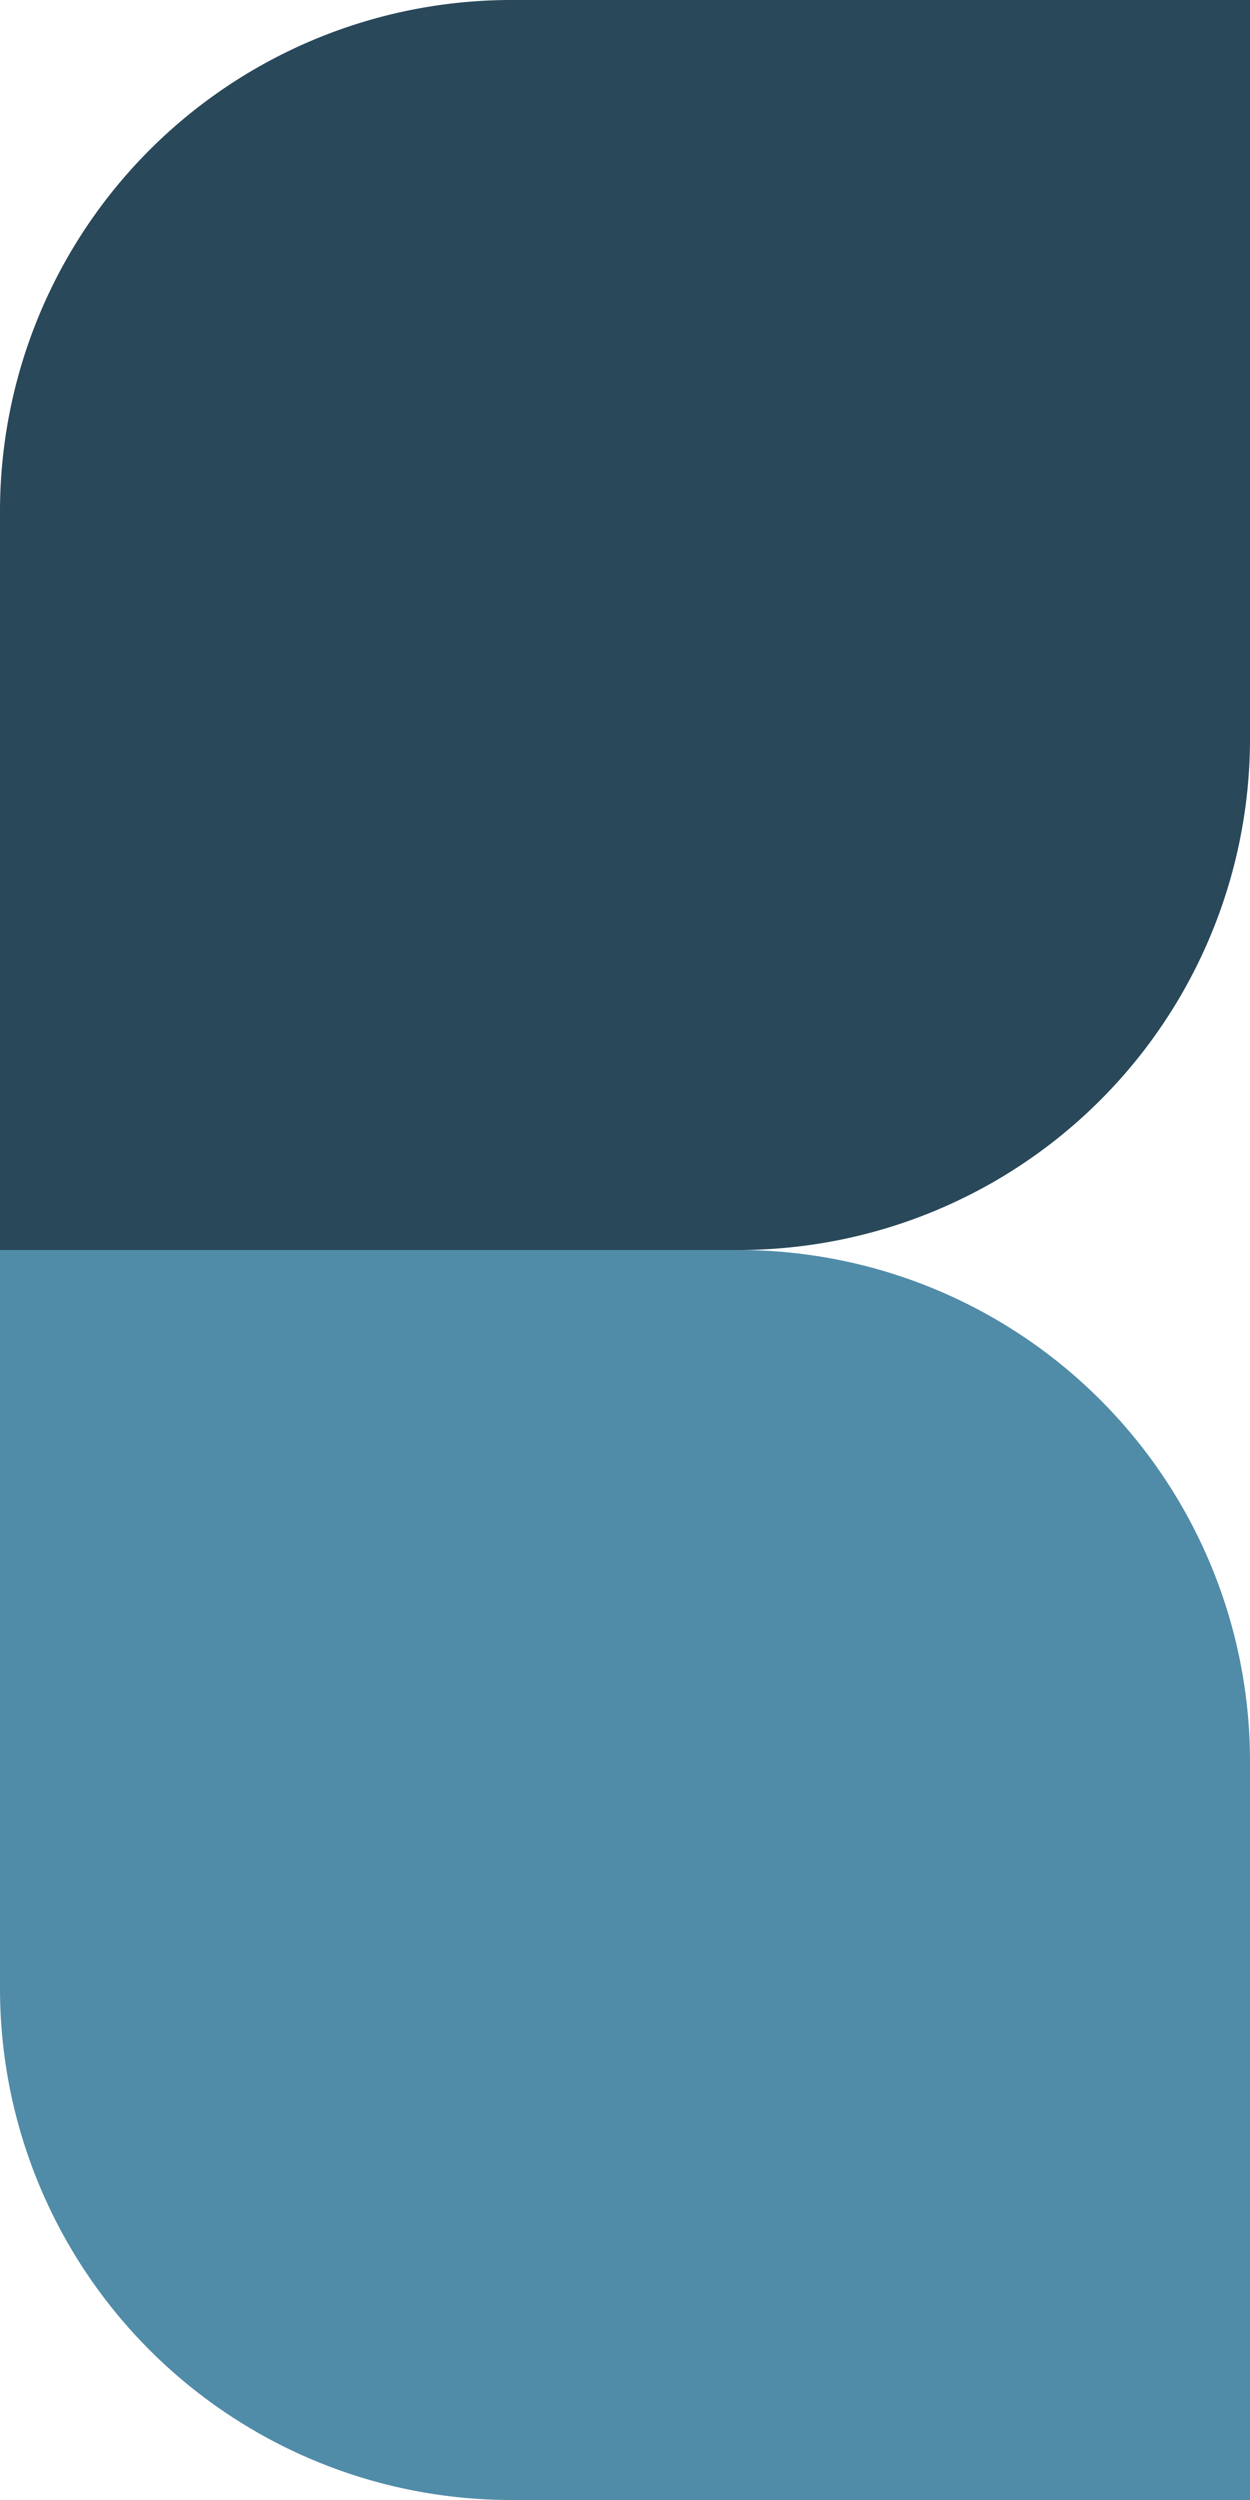 <svg viewBox="0 0 88 176" height="176" width="88" xmlns="http://www.w3.org/2000/svg">
  <g transform="translate(258.679 841.769) rotate(180)" data-name="Grupo 31" id="Grupo_31">
    <path fill="#508ca8" transform="translate(170.679 665.769)" d="M0,0H52A36,36,0,0,1,88,36V88a0,0,0,0,1,0,0H36A36,36,0,0,1,0,52V0A0,0,0,0,1,0,0Z" data-name="Retângulo 13" id="Retângulo_13"></path>
    <path fill="#29485a" transform="translate(170.679 841.769) rotate(-90)" d="M0,0H52A36,36,0,0,1,88,36V88a0,0,0,0,1,0,0H36A36,36,0,0,1,0,52V0A0,0,0,0,1,0,0Z" data-name="Retângulo 14" id="Retângulo_14"></path>
  </g>
</svg>
